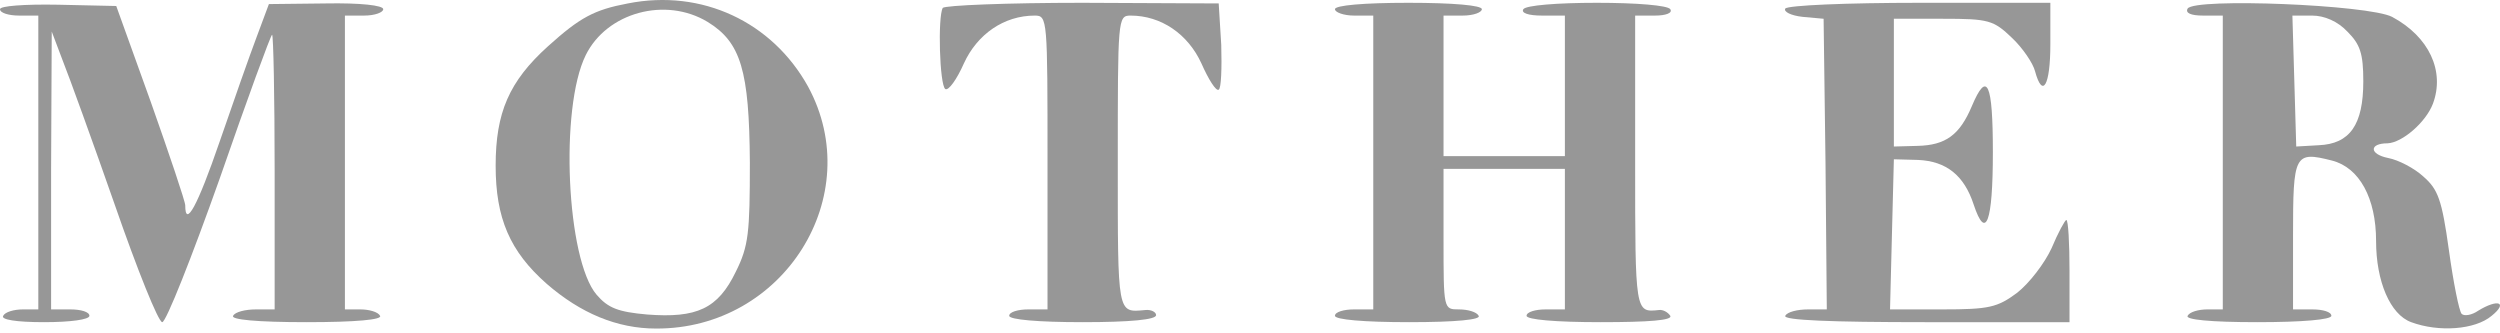 <svg width="150" height="20" viewBox="0 0 150 20" fill="none" xmlns="http://www.w3.org/2000/svg">
<path d="M37.673 0.206C35.641 0.59 34.798 1.049 32.882 2.774C30.544 4.882 29.739 6.76 29.739 9.941C29.739 13.083 30.583 15.076 32.805 17.031C34.837 18.794 37.021 19.713 39.359 19.713C47.024 19.752 52.044 11.742 48.48 5.188C46.334 1.318 42.118 -0.675 37.673 0.206ZM42.463 1.318C44.456 2.544 44.954 4.23 44.992 9.749C44.992 13.965 44.916 14.769 44.149 16.302C43.076 18.525 41.812 19.1 38.822 18.87C37.098 18.717 36.484 18.487 35.795 17.682C33.993 15.574 33.572 6.491 35.143 3.311C36.408 0.743 39.934 -0.215 42.463 1.318Z" fill="#979797"/>
<path d="M0 0.551C0 0.781 0.537 0.935 1.15 0.935H2.299V9.749V18.564H1.38C0.843 18.564 0.307 18.717 0.192 18.947C0.038 19.177 0.958 19.33 2.644 19.33C4.216 19.33 5.365 19.177 5.365 18.947C5.365 18.717 4.867 18.564 4.216 18.564H3.066V10.209L3.104 1.893L3.756 3.617C4.139 4.575 5.557 8.484 6.898 12.317C8.24 16.188 9.504 19.33 9.734 19.33C9.964 19.33 11.497 15.459 13.184 10.707C14.831 5.955 16.249 2.084 16.326 2.084C16.403 2.084 16.479 5.802 16.479 10.324V18.564H15.368C14.716 18.564 14.103 18.717 13.988 18.947C13.835 19.177 15.406 19.33 18.395 19.33C21.385 19.33 22.956 19.177 22.803 18.947C22.688 18.717 22.151 18.564 21.615 18.564H20.695V9.749V0.935H21.845C22.496 0.935 22.994 0.743 22.994 0.551C22.994 0.321 21.615 0.168 19.545 0.206L16.134 0.245L15.406 2.199C14.985 3.311 13.988 6.147 13.184 8.484C11.842 12.393 11.114 13.696 11.114 12.317C11.114 12.087 10.156 9.251 9.044 6.108L6.975 0.36L3.487 0.283C1.418 0.245 0 0.36 0 0.551Z" fill="#979797"/>
<path d="M56.566 0.475C56.259 1.011 56.374 5.112 56.719 5.342C56.911 5.457 57.409 4.767 57.831 3.809C58.636 2.046 60.245 0.935 62.085 0.935C62.851 0.935 62.851 1.126 62.851 9.749V18.564H61.701C61.088 18.564 60.552 18.717 60.552 18.947C60.552 19.177 62.276 19.33 64.959 19.33C67.833 19.33 69.366 19.177 69.366 18.909C69.366 18.717 69.06 18.564 68.715 18.602C67.028 18.755 67.067 18.947 67.067 9.749C67.067 1.126 67.067 0.935 67.833 0.935C69.673 0.935 71.282 2.046 72.087 3.809C72.509 4.767 72.969 5.495 73.122 5.38C73.275 5.303 73.314 4.077 73.275 2.697L73.122 0.206L64.959 0.168C60.437 0.168 56.681 0.321 56.566 0.475Z" fill="#979797"/>
<path d="M80.097 0.551C80.097 0.743 80.633 0.935 81.246 0.935H82.396V9.749V18.564H81.246C80.633 18.564 80.097 18.717 80.097 18.947C80.097 19.177 81.821 19.33 84.542 19.33C87.378 19.33 88.873 19.177 88.72 18.947C88.605 18.717 88.068 18.564 87.531 18.564C86.612 18.564 86.612 18.564 86.612 14.348V10.132H90.253H93.893V14.348V18.564H92.744C92.13 18.564 91.594 18.717 91.594 18.947C91.594 19.177 93.319 19.33 96.04 19.33C98.952 19.33 100.37 19.215 100.217 18.947C100.064 18.717 99.757 18.564 99.527 18.602C98.109 18.755 98.109 18.755 98.109 9.749V0.935H99.297C99.948 0.935 100.37 0.781 100.217 0.551C100.064 0.321 98.186 0.168 95.809 0.168C93.433 0.168 91.556 0.321 91.402 0.551C91.249 0.781 91.709 0.935 92.514 0.935H93.893V5.15V9.366H90.253H86.612V5.15V0.935H87.761C88.413 0.935 88.911 0.743 88.911 0.551C88.911 0.321 87.187 0.168 84.504 0.168C81.821 0.168 80.097 0.321 80.097 0.551Z" fill="#979797"/>
<path d="M107.117 0.513C107.002 0.705 107.462 0.935 108.151 1.011L109.416 1.126L109.531 9.826L109.608 18.564H108.496C107.845 18.564 107.232 18.717 107.117 18.947C106.963 19.215 109.876 19.33 115.51 19.33H124.171V16.264C124.171 14.578 124.094 13.198 123.979 13.198C123.903 13.198 123.481 13.965 123.098 14.884C122.676 15.804 121.757 16.992 121.028 17.567C119.84 18.449 119.342 18.564 116.544 18.564H113.402L113.517 14.041L113.632 9.557L115.088 9.596C116.774 9.672 117.847 10.515 118.422 12.278C119.15 14.463 119.572 13.351 119.572 9.136C119.572 4.959 119.227 4.192 118.307 6.377C117.579 8.101 116.736 8.714 115.05 8.753L113.632 8.791V4.959V1.126H116.583C119.304 1.126 119.61 1.203 120.722 2.276C121.373 2.889 121.986 3.809 122.101 4.269C122.561 5.955 123.021 5.112 123.021 2.659V0.168H115.203C110.758 0.168 107.27 0.321 107.117 0.513Z" fill="#979797"/>
<path d="M131.259 0.513C131.106 0.781 131.451 0.935 132.179 0.935H133.367V9.749V18.564H132.447C131.91 18.564 131.374 18.717 131.259 18.947C131.106 19.177 132.6 19.33 135.436 19.33C138.157 19.33 139.882 19.177 139.882 18.947C139.882 18.717 139.384 18.564 138.732 18.564H137.582V14.156C137.582 9.251 137.659 9.059 139.92 9.634C141.568 10.056 142.565 11.895 142.565 14.463C142.565 16.877 143.408 18.87 144.672 19.33C146.32 19.943 148.505 19.79 149.501 18.947C150.498 18.142 149.884 17.912 148.696 18.64C148.313 18.909 147.853 18.985 147.7 18.832C147.547 18.679 147.202 16.954 146.933 14.999C146.512 11.972 146.282 11.359 145.401 10.592C144.864 10.094 143.906 9.596 143.293 9.481C142.143 9.251 142.143 8.599 143.254 8.599C144.136 8.561 145.554 7.335 145.975 6.223C146.704 4.269 145.745 2.199 143.523 1.011C142.105 0.283 131.681 -0.138 131.259 0.513ZM140.84 1.893C141.606 2.659 141.798 3.196 141.798 4.882C141.798 7.488 140.993 8.638 139.115 8.714L137.774 8.791L137.659 4.844L137.544 0.935H138.732C139.46 0.935 140.265 1.28 140.84 1.893Z" fill="#979797"/>
</svg>
